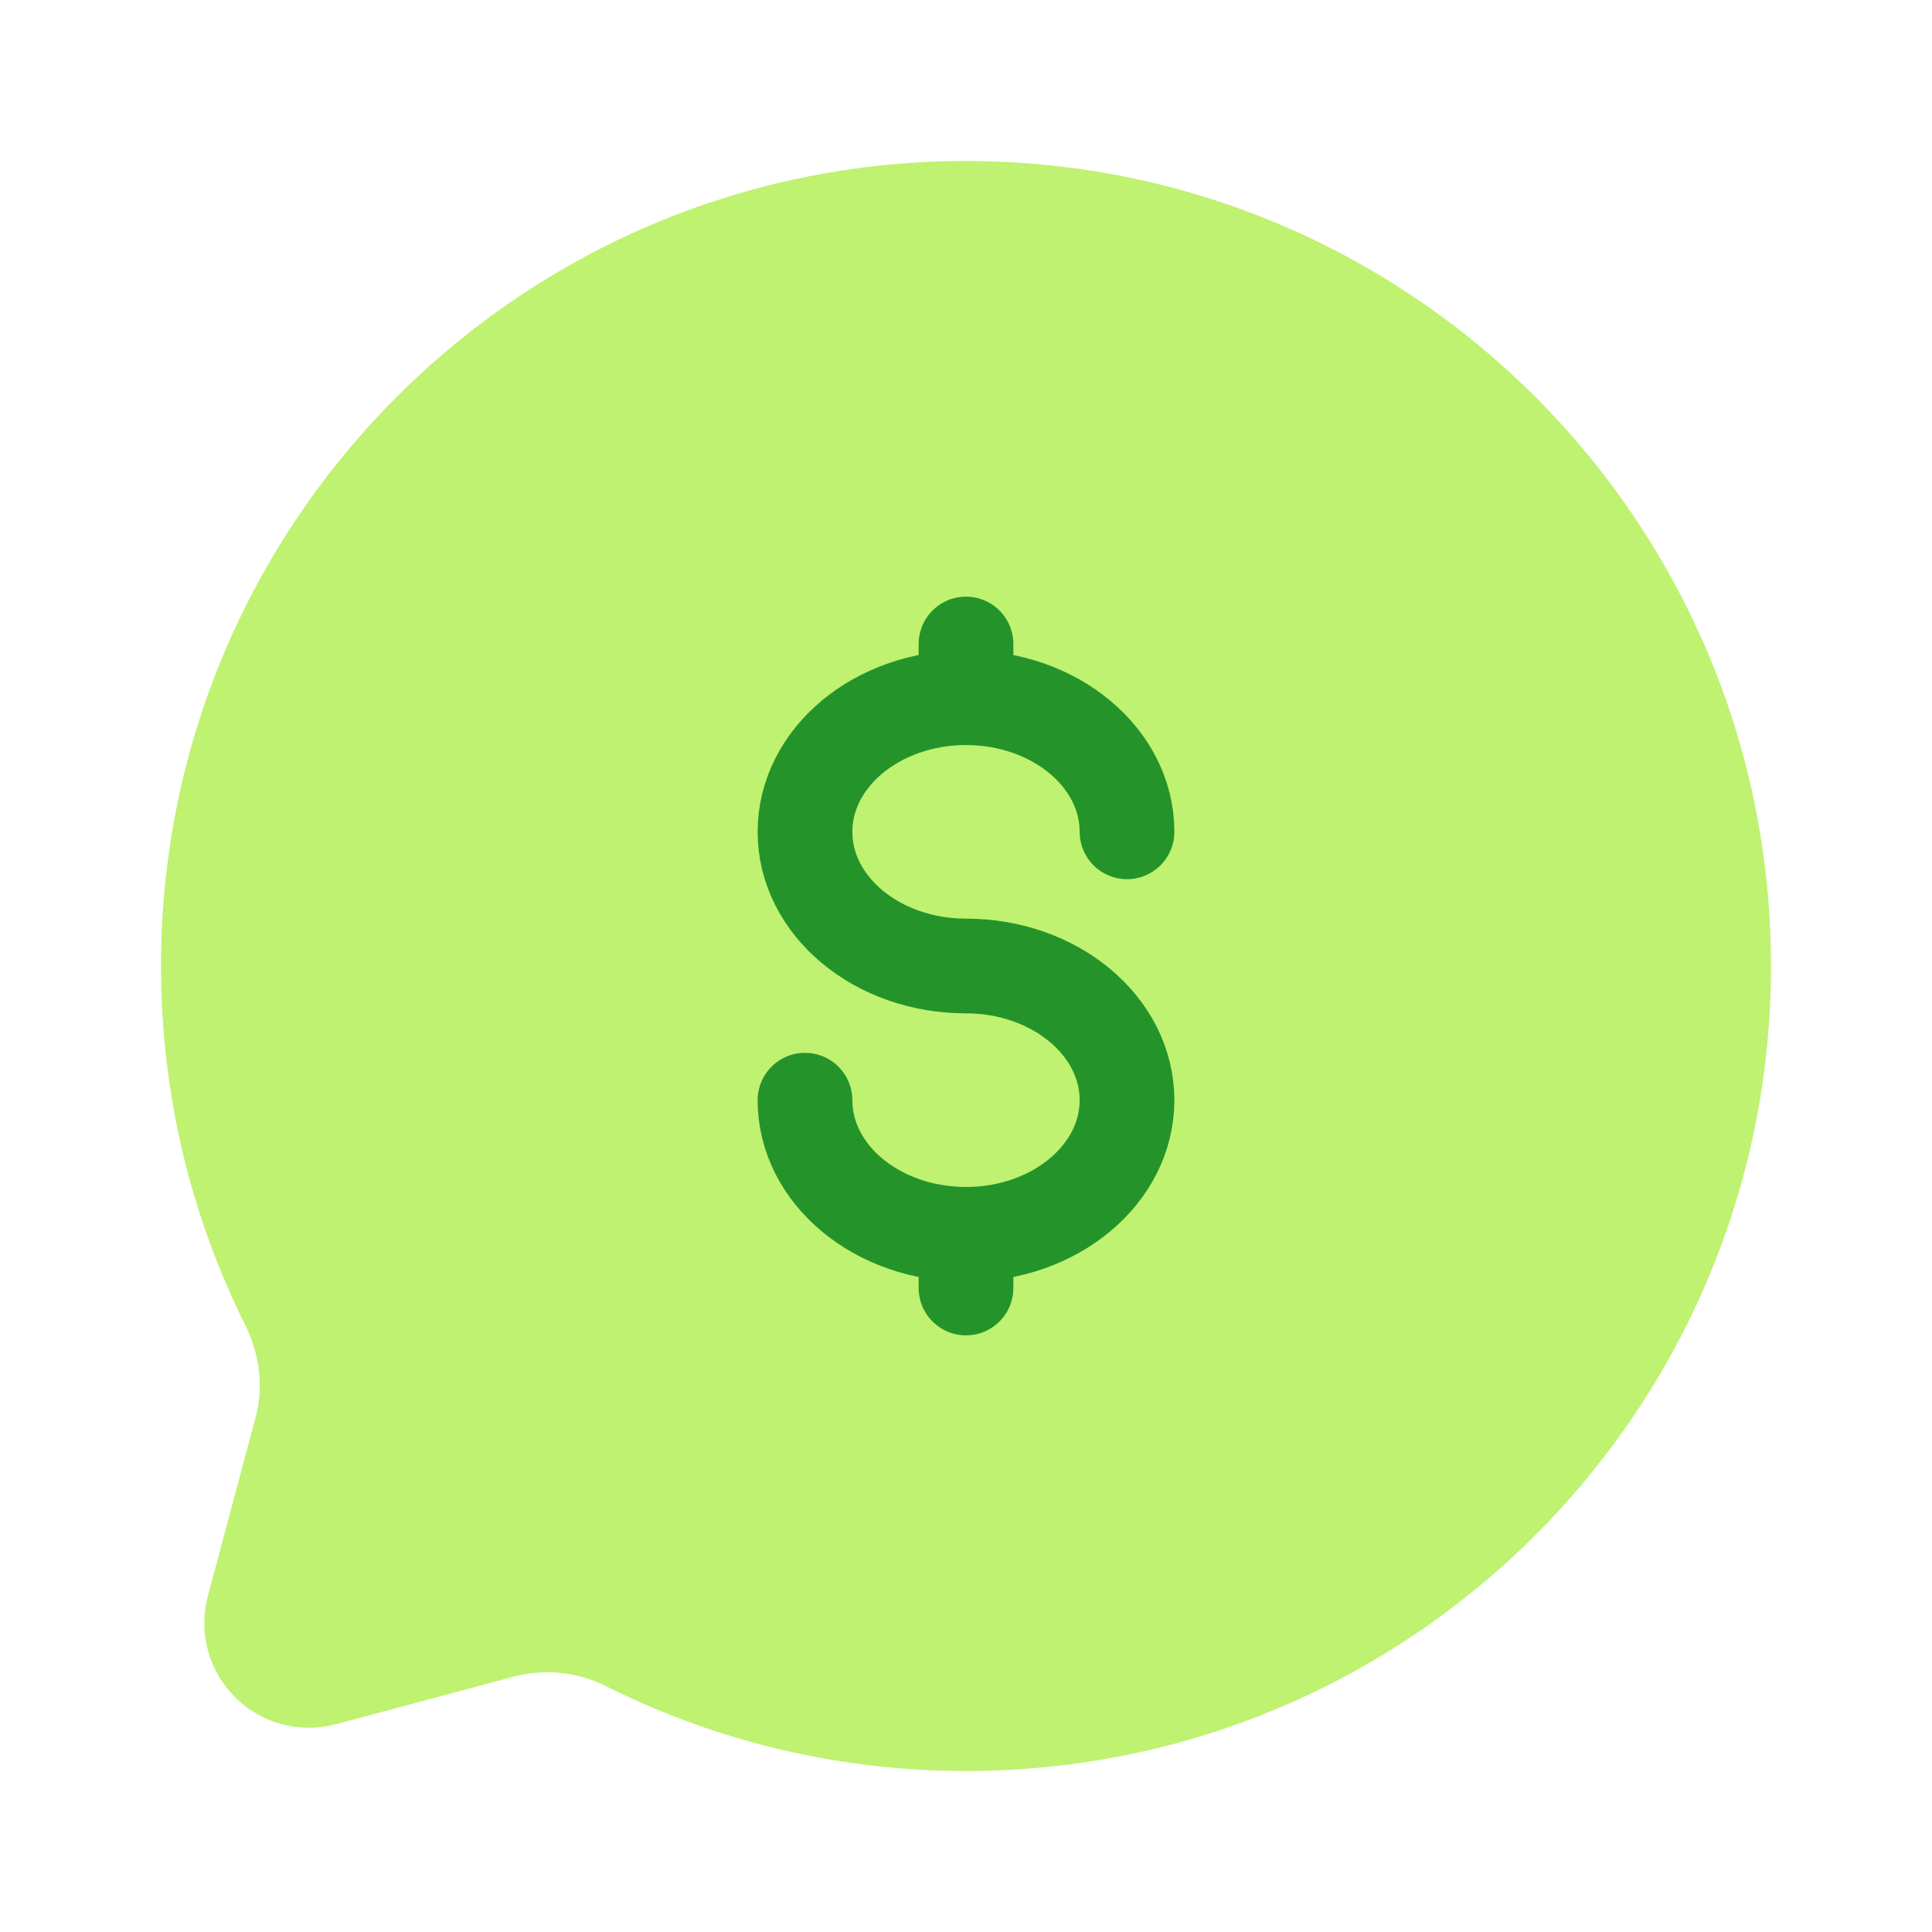 <?xml version="1.0" encoding="UTF-8"?>
<svg xmlns="http://www.w3.org/2000/svg" width="77" height="77" viewBox="0 0 77 77" fill="none">
  <path d="M38.5 70.583C56.22 70.583 70.583 56.22 70.583 38.5C70.583 20.78 56.22 6.417 38.5 6.417C20.78 6.417 6.417 20.78 6.417 38.5C6.417 43.633 7.623 48.484 9.763 52.787C10.334 53.929 10.523 55.235 10.193 56.47L8.284 63.612C8.095 64.319 8.095 65.062 8.284 65.769C8.474 66.476 8.846 67.12 9.363 67.638C9.88 68.155 10.524 68.528 11.231 68.718C11.938 68.907 12.682 68.908 13.389 68.719L20.53 66.807C21.77 66.494 23.081 66.646 24.217 67.234C28.654 69.443 33.544 70.59 38.5 70.583Z" fill="#BEF270"></path>
  <path d="M38.5 49.194C42.045 49.194 44.917 46.8 44.917 43.848C44.917 40.897 42.045 38.5 38.5 38.5C34.955 38.5 32.083 36.107 32.083 33.152C32.083 30.2 34.955 27.807 38.5 27.807M38.5 49.194C34.955 49.194 32.083 46.8 32.083 43.848L38.5 49.194ZM38.5 49.194V51.333V49.194ZM38.5 25.667V27.807V25.667ZM38.5 27.807C42.045 27.807 44.917 30.2 44.917 33.152L38.5 27.807Z" fill="#BEF270"></path>
  <path d="M38.5 49.194C42.045 49.194 44.917 46.8 44.917 43.848C44.917 40.897 42.045 38.5 38.5 38.5C34.955 38.5 32.083 36.107 32.083 33.152C32.083 30.2 34.955 27.807 38.5 27.807M38.5 49.194C34.955 49.194 32.083 46.8 32.083 43.848M38.5 49.194V51.333M38.5 27.807V25.667M38.5 27.807C42.045 27.807 44.917 30.2 44.917 33.152" stroke="#24942A" stroke-width="3.775" stroke-linecap="round"></path>
</svg>
